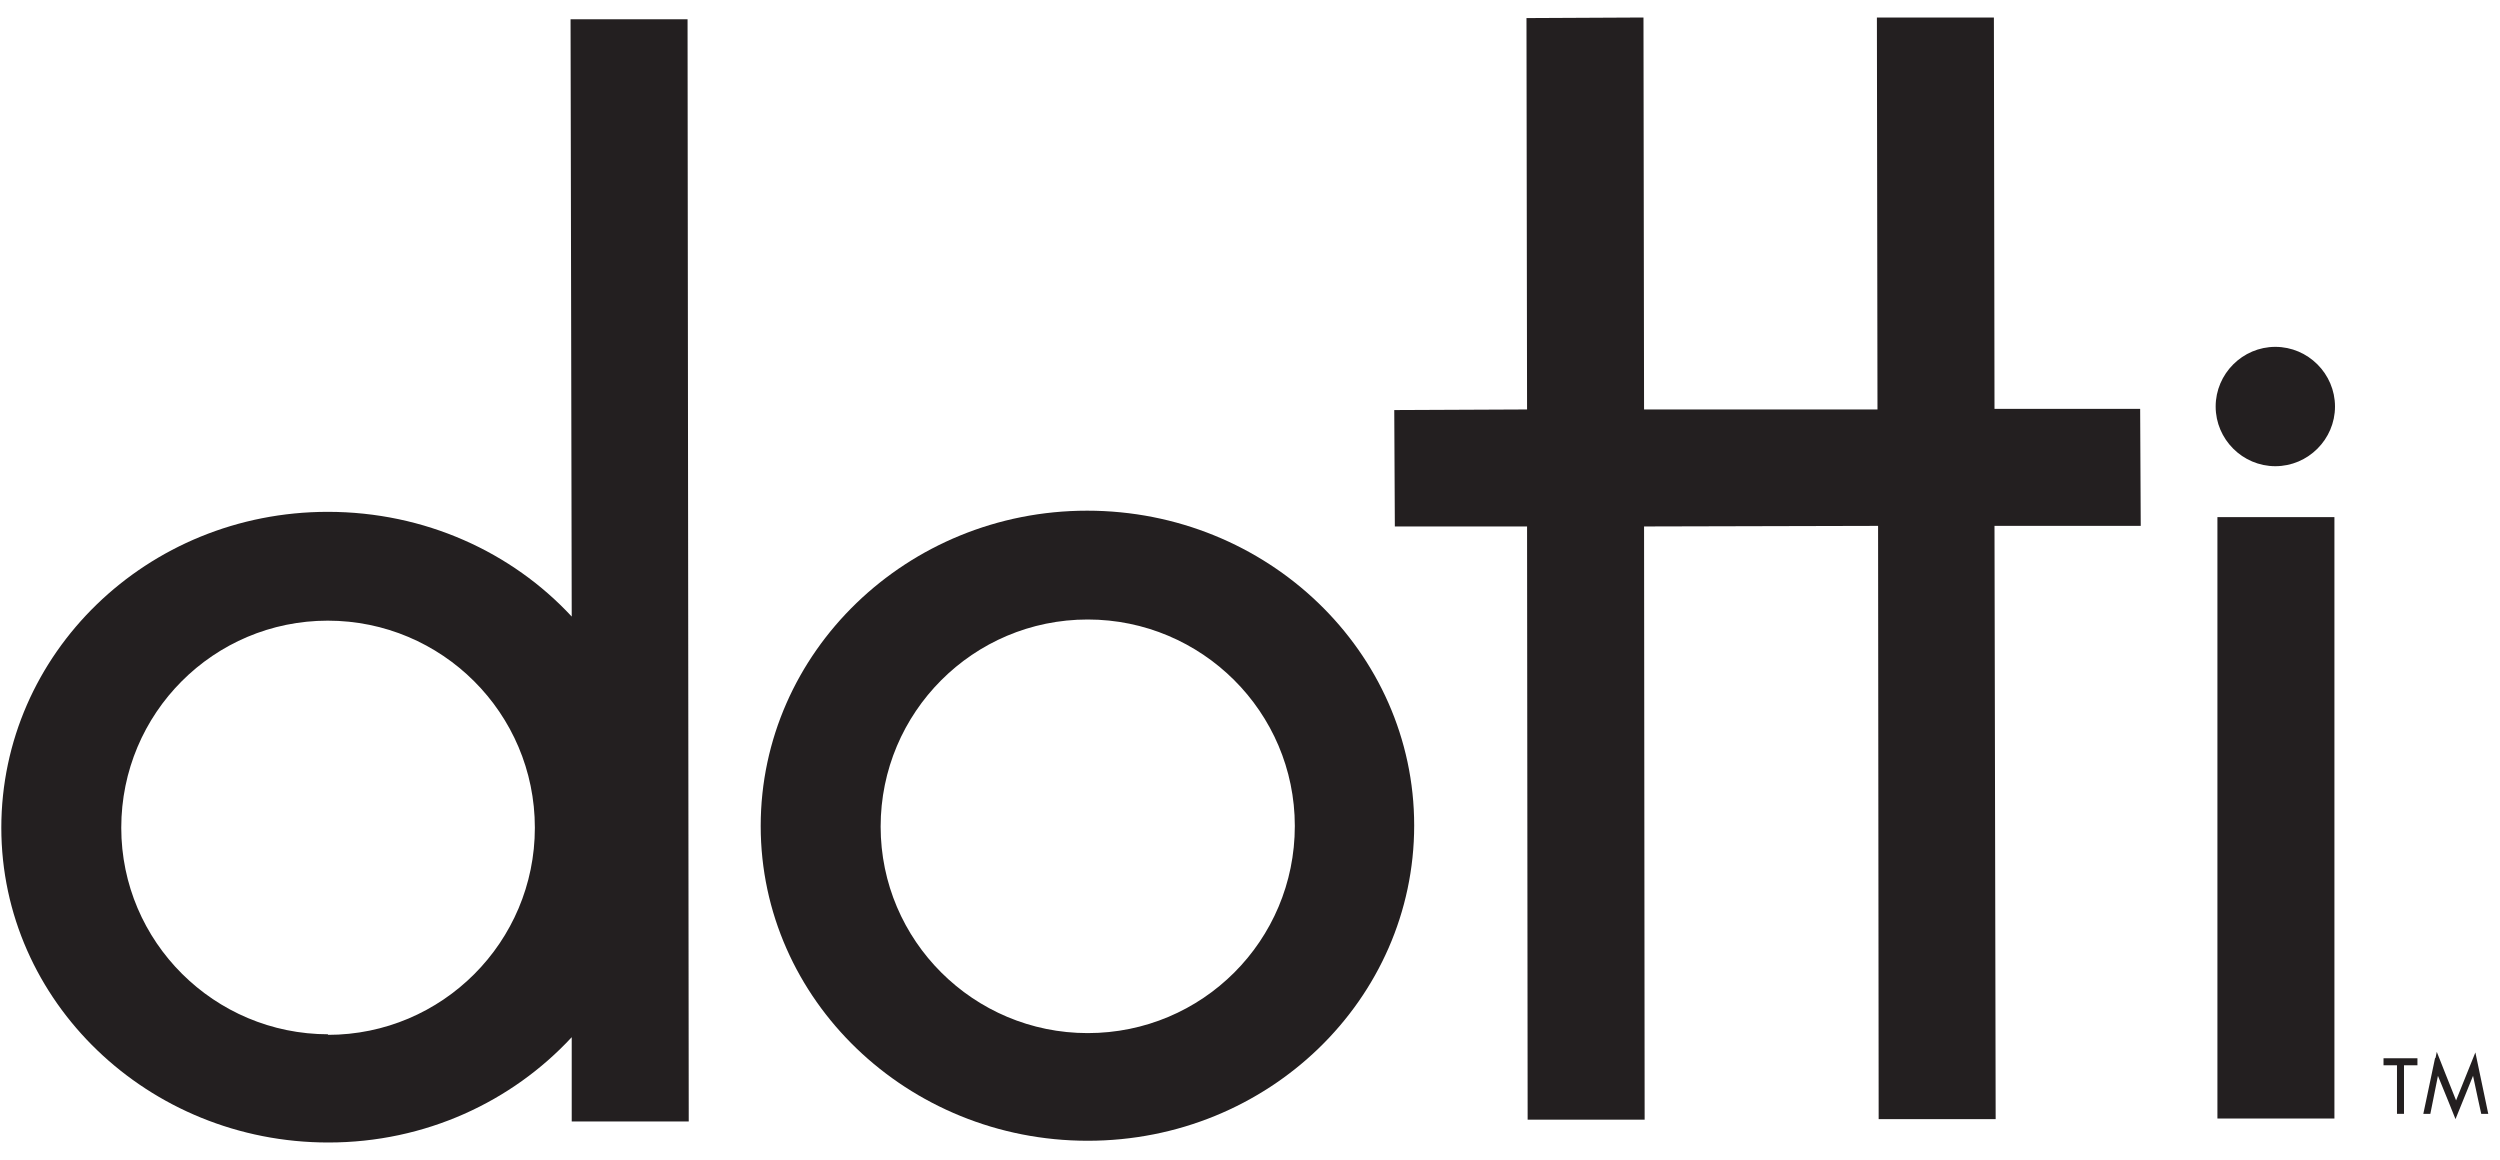 <?xml version="1.0" encoding="UTF-8"?>
<svg xmlns="http://www.w3.org/2000/svg" width="125" height="58" viewBox="0 0 125 58" fill="none">
  <path d="M116.721 25.856H110.871V55.926H116.721V25.856Z" fill="#231F20"></path>
  <path d="M107.008 20.444H99.725L99.695 0.875H93.845L93.874 20.473H82.203L82.174 0.875L76.324 0.904L76.353 20.473L69.713 20.503L69.742 26.323H76.353L76.382 55.984H82.232L82.203 26.323L93.904 26.294L93.933 55.955H99.783L99.725 26.294H107.037L107.008 20.444Z" fill="#231F20"></path>
  <path d="M116.75 20.327C116.75 21.965 115.405 23.31 113.767 23.31C112.129 23.31 110.783 21.965 110.783 20.327C110.783 18.689 112.129 17.343 113.767 17.343C115.405 17.343 116.75 18.689 116.75 20.327Z" fill="#231F20"></path>
  <path d="M54.357 25.534C45.348 25.534 38.035 32.613 38.035 41.3C38.035 49.988 45.377 57.038 54.386 57.038C63.425 57.038 70.709 49.959 70.709 41.271C70.709 32.584 63.367 25.534 54.357 25.534ZM54.386 51.655C48.683 51.655 44.032 47.034 44.032 41.33C44.032 35.626 48.653 30.975 54.386 30.975C60.09 30.975 64.741 35.597 64.741 41.3C64.741 47.034 60.12 51.655 54.386 51.655Z" fill="#231F20"></path>
  <path d="M28.528 0.963L28.586 30.828C25.603 27.611 21.244 25.592 16.389 25.592C7.35 25.592 0.066 32.671 0.066 41.388C0.066 50.075 7.408 57.125 16.418 57.125C21.273 57.125 25.603 55.078 28.586 51.86V56.072H34.437L34.378 0.963H28.528ZM16.418 51.714C10.714 51.714 6.063 47.092 6.063 41.388C6.063 35.655 10.685 31.033 16.389 31.033C22.093 31.033 26.743 35.655 26.743 41.388C26.743 47.092 22.122 51.743 16.389 51.743" fill="#231F20"></path>
  <path d="M120.755 52.913H119.176V53.264H119.849V55.692H120.2V53.264H120.872V52.913H120.755Z" fill="#231F20"></path>
  <path d="M120.112 55.574H119.936V53.175H119.264V53H120.755V53.146H120.112V55.574Z" fill="#231F20"></path>
  <path d="M121.751 52.914L121.166 55.692H121.517C121.517 55.692 121.81 54.23 121.897 53.791C122.073 54.201 122.775 55.956 122.775 55.956C122.775 55.956 123.477 54.23 123.652 53.791C123.74 54.23 124.062 55.692 124.062 55.692H124.413L123.769 52.621C123.769 52.621 122.95 54.669 122.804 55.02C122.658 54.669 121.839 52.592 121.839 52.592L121.78 52.884L121.751 52.914Z" fill="#231F20"></path>
  <path d="M123.682 53.44L122.804 55.663L121.897 53.44L121.459 55.575H121.283L121.839 52.913L122.804 55.253L123.74 52.913L124.296 55.575H124.15L123.682 53.44Z" fill="#231F20"></path>
</svg>
